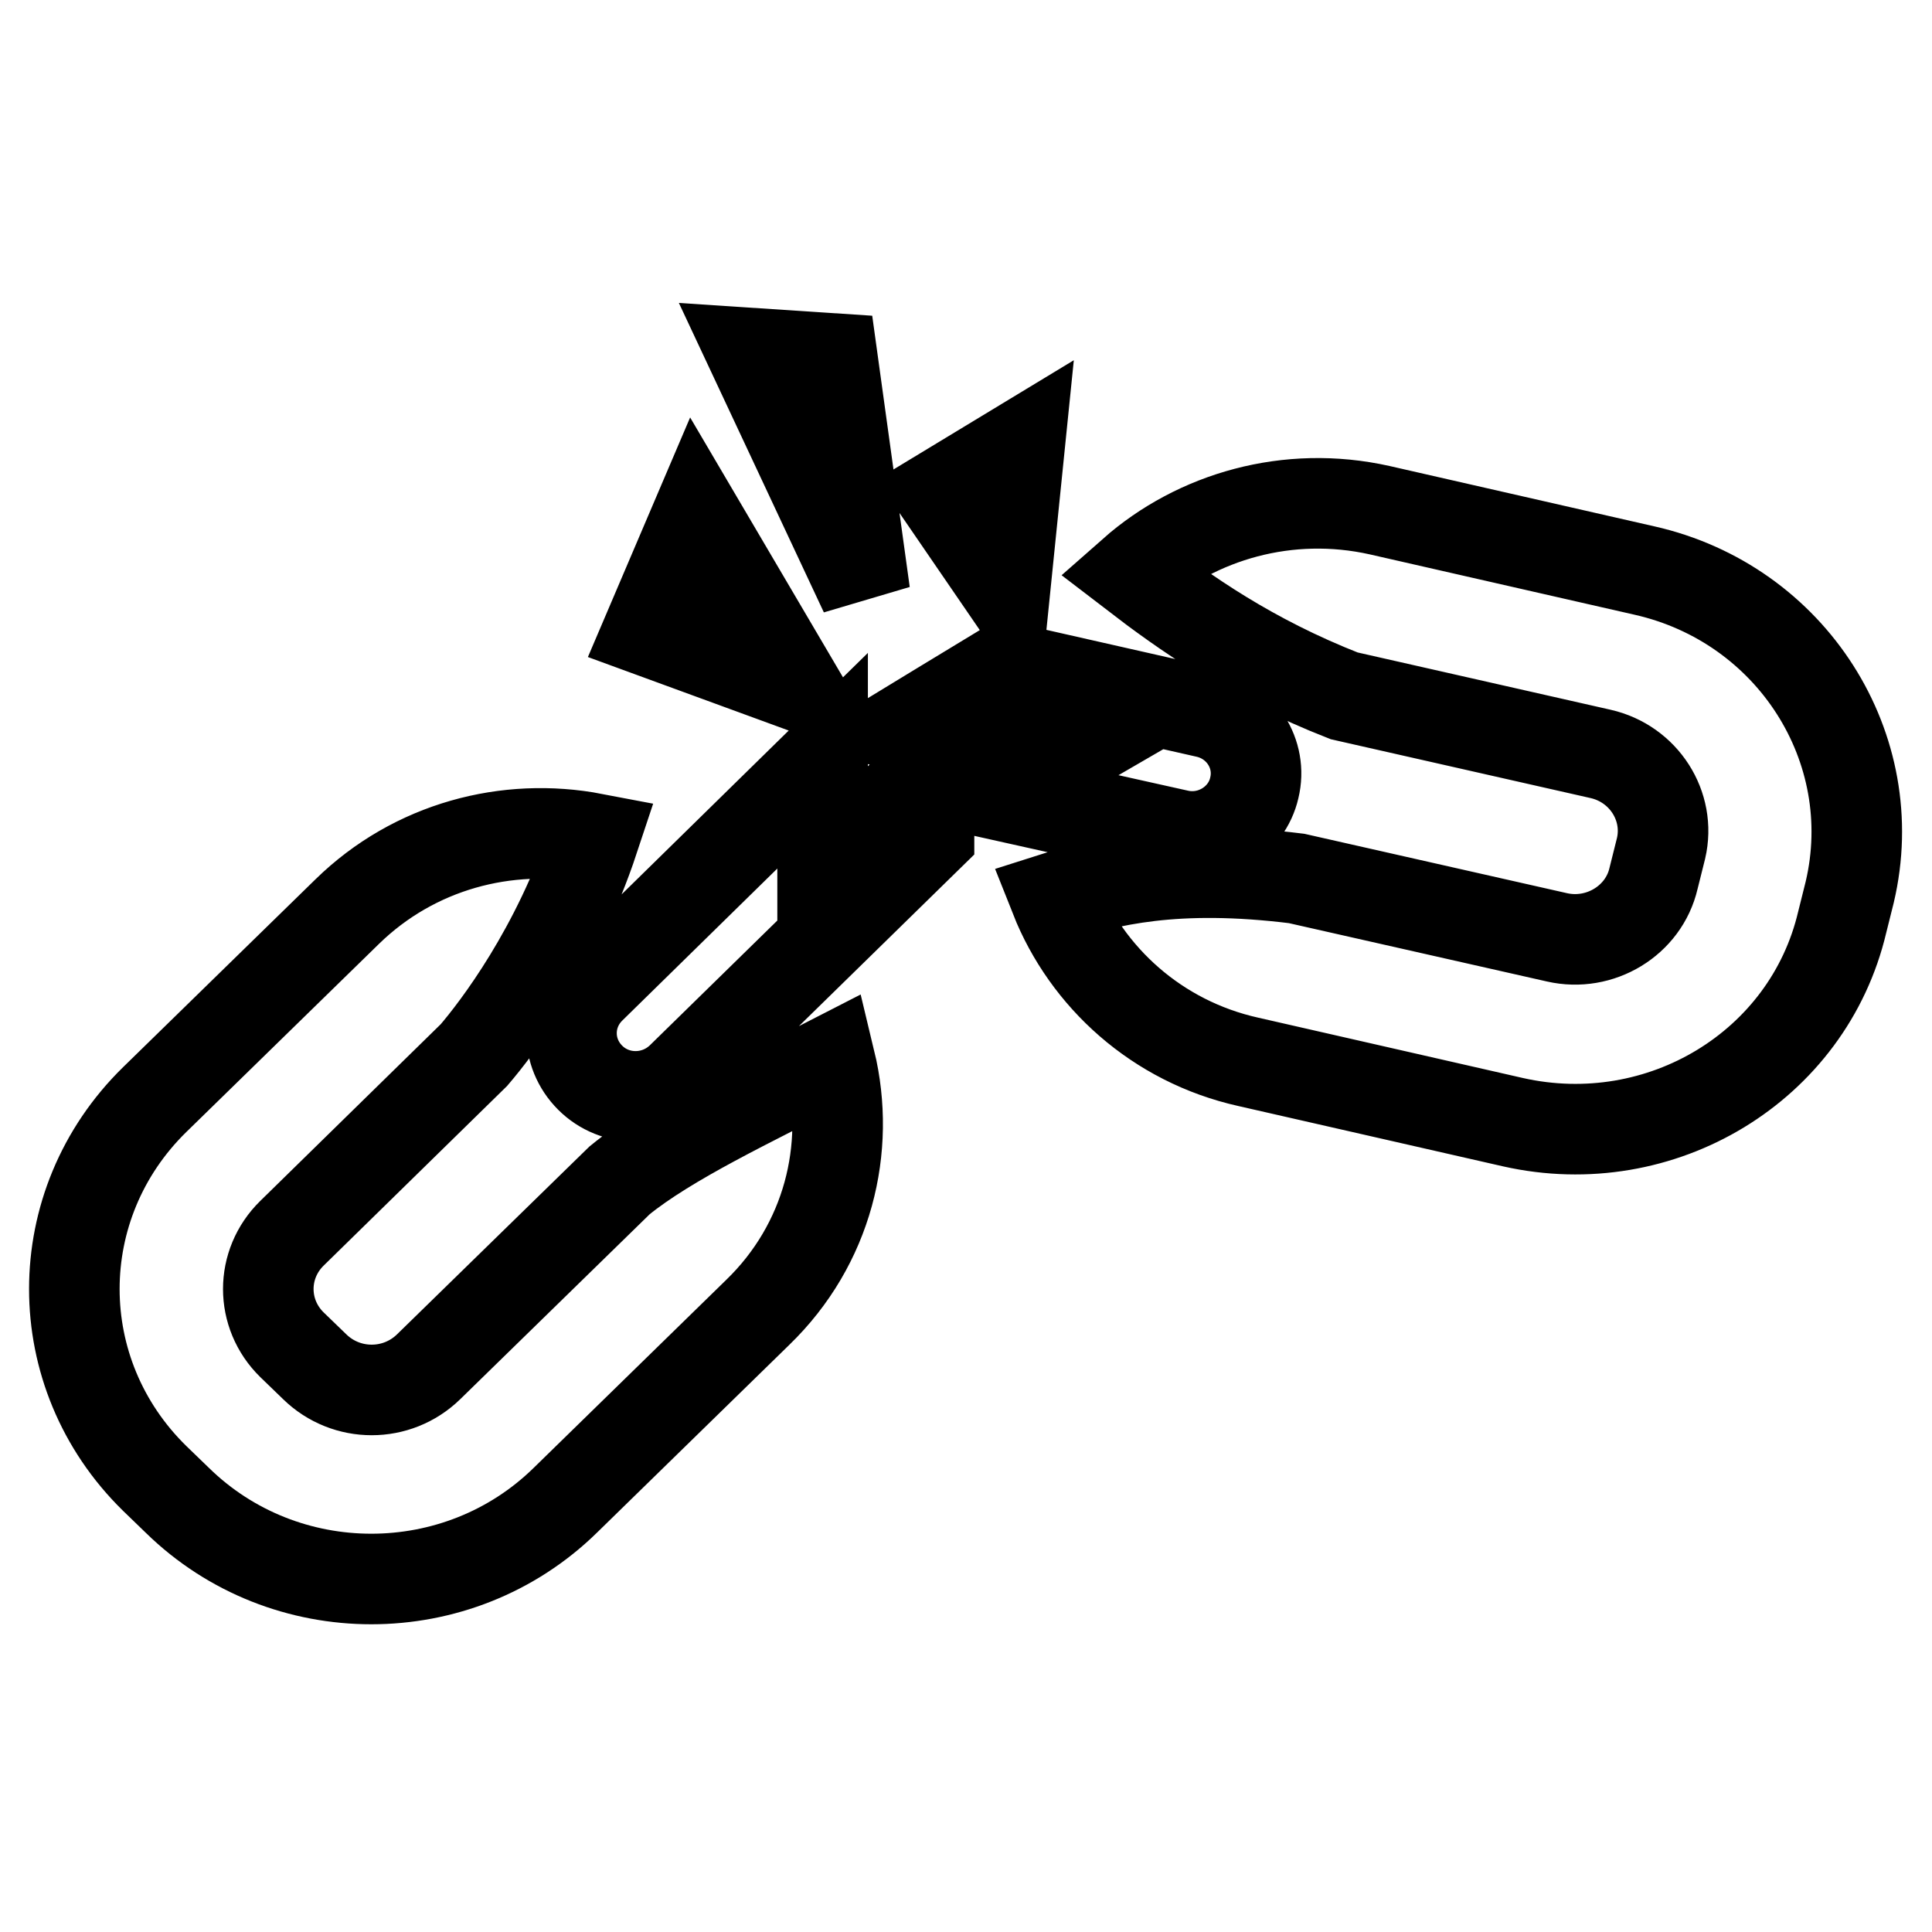 <?xml version="1.0" encoding="utf-8"?>
<!-- Svg Vector Icons : http://www.onlinewebfonts.com/icon -->
<!DOCTYPE svg PUBLIC "-//W3C//DTD SVG 1.1//EN" "http://www.w3.org/Graphics/SVG/1.1/DTD/svg11.dtd">
<svg version="1.1" xmlns="http://www.w3.org/2000/svg" xmlns:xlink="http://www.w3.org/1999/xlink" x="0px" y="0px" viewBox="0 0 256 256" enable-background="new 0 0 256 256" xml:space="preserve">
<g> <path stroke-width="12" fill-opacity="0" stroke="#000000"  d="M109,100.8L78.2,131c-3.3,3.3-3.3,8.5,0,11.8c3.3,3.3,8.7,3.3,12.1,0l32.8-32.1c0-3.3,0-6.5,0-8.7 L109,115.8C109,110.8,109,105.8,109,100.8z M156,110.6c4.6,1.1,9.2-1.8,10.2-6.2c1.1-4.5-1.8-9-6.4-10l-26.5-6 c-4.3,2.6-13,7.9-13,7.9l19.4,4.4c-1.9,1.1-4.7,2.8-7.5,4.6L156,110.6z M82.1,156.4l-25.3,24.7c-4.2,4.1-10.9,4.1-15.1,0l-3-2.9 c-4.2-4.1-4.2-10.7,0-14.8l24.1-23.6c3-3.5,11-13.9,15.9-28.7c-11.5-2.2-23.8,1-32.7,9.7l-25.5,24.9c-14.2,13.9-14.2,36.3,0,50.2 l3,2.9c14.2,13.9,37.2,13.9,51.4,0l25.5-24.9c9.3-9,12.4-21.7,9.6-33.3C99.5,146,88.6,151.1,82.1,156.4z M217.9,75.6l-35.1-8 c-12.1-2.7-24.2,0.8-32.7,8.3c6.9,5.3,15.5,11.4,28,16.3l34,7.7c5.7,1.3,9.3,6.9,8,12.5l-1,4c-1.3,5.6-7.1,9.1-12.8,7.8l-34.5-7.8 c-16.1-2-25.1,0.3-32,2.5c4.2,10.6,13.5,19.1,25.6,21.8l35.1,8c19.6,4.4,39.1-7.4,43.6-26.5l1-4C249.6,99.1,237.4,80,217.9,75.6z  M92.3,68.6l-6.4,15l19.4,7.1L92.3,68.6z M135.1,59.1l-10.4,6.3l8.5,12.4L135.1,59.1z M110.3,47.5l-10.6-0.7l14.9,31.8L110.3,47.5z "/></g>
</svg>